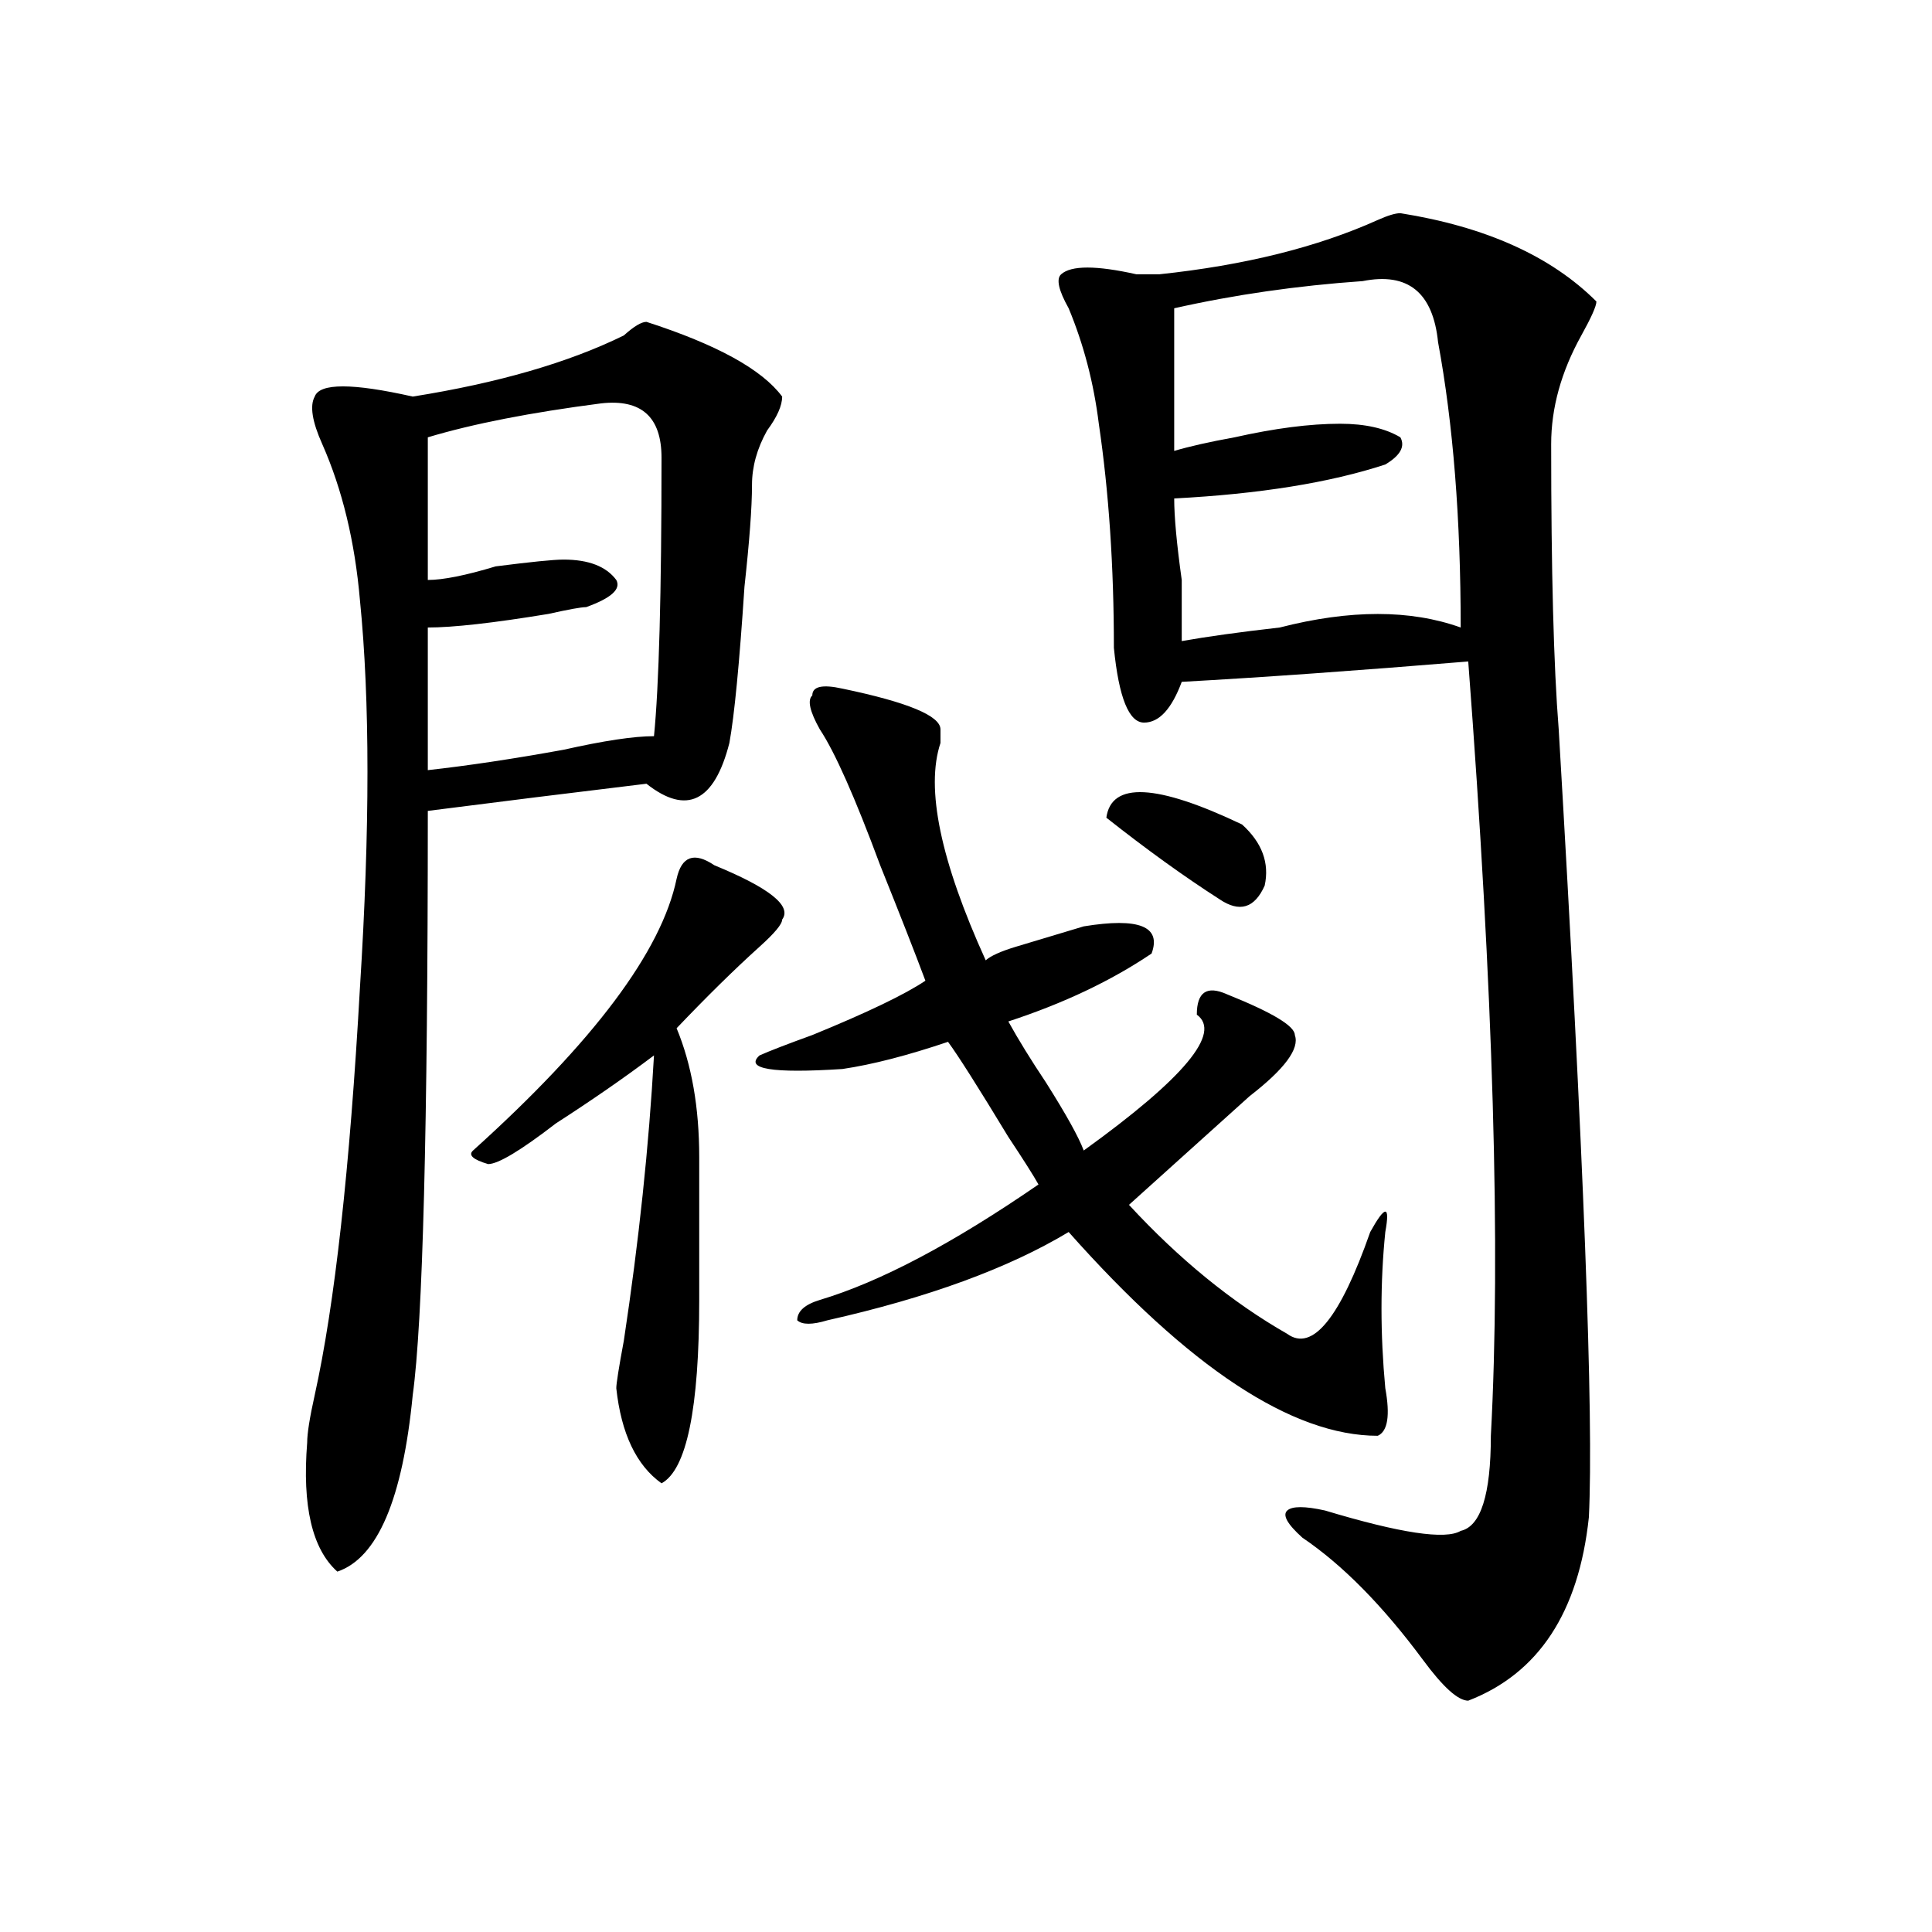 <?xml version="1.0" encoding="utf-8"?>
<!-- Generator: Adobe Illustrator 16.0.0, SVG Export Plug-In . SVG Version: 6.00 Build 0)  -->
<!DOCTYPE svg PUBLIC "-//W3C//DTD SVG 1.1//EN" "http://www.w3.org/Graphics/SVG/1.1/DTD/svg11.dtd">
<svg version="1.1" id="图层_1" xmlns="http://www.w3.org/2000/svg" xmlns:xlink="http://www.w3.org/1999/xlink" x="0px" y="0px"
	 width="1000px" height="1000px" viewBox="0 0 1000 1000" enable-background="new 0 0 1000 1000" xml:space="preserve">
<path d="M334.602,166.594c36.402,11.755,59.816,24.609,70.242,38.672c0,4.724-2.621,10.547-7.805,17.578
	c-5.243,9.394-7.805,18.786-7.805,28.125c0,11.755-1.341,29.333-3.902,52.734c-2.621,39.88-5.243,66.797-7.805,80.859
	c-7.805,30.487-22.133,37.519-42.926,21.094c-39.023,4.724-76.766,9.394-113.167,14.063c0,164.081-2.622,264.88-7.805,302.344
	c-5.244,53.942-18.231,84.375-39.023,91.406c-13.048-11.7-18.231-33.948-15.609-66.797c0-4.669,1.281-12.854,3.902-24.609
	c10.366-46.856,18.17-117.169,23.414-210.938c5.183-82.013,5.183-148.81,0-200.391c-2.622-30.433-9.146-57.403-19.512-80.859
	c-5.244-11.7-6.524-19.886-3.902-24.609c2.561-7.031,19.512-7.031,50.73,0c44.207-7.031,80.608-17.578,109.265-31.641
	C328.078,168.956,331.98,166.594,334.602,166.594z M311.188,208.781c-36.462,4.724-66.34,10.547-89.753,17.578
	c0,9.394,0,34.003,0,73.828c7.805,0,19.511-2.308,35.121-7.031c18.171-2.308,29.878-3.516,35.121-3.516
	c12.988,0,22.073,3.516,27.316,10.547c2.562,4.724-2.621,9.394-15.609,14.063c-2.621,0-9.146,1.208-19.512,3.516
	c-28.657,4.724-49.449,7.031-62.437,7.031v73.828c20.792-2.308,44.207-5.823,70.242-10.547c20.793-4.669,36.402-7.031,46.828-7.031
	c2.562-25.763,3.902-73.828,3.902-144.141C342.406,215.813,331.98,206.474,311.188,208.781z M369.723,447.844
	c28.598,11.755,40.305,21.094,35.121,28.125c0,2.362-3.902,7.031-11.707,14.063c-13.048,11.755-27.316,25.817-42.926,42.188
	c7.805,18.786,11.707,41.034,11.707,66.797c0,25.817,0,50.427,0,73.828c0,56.25-6.523,87.891-19.512,94.922
	c-13.048-9.339-20.853-25.763-23.414-49.219c0-2.308,1.281-10.547,3.902-24.609c7.805-51.526,12.988-100.745,15.609-147.656
	c-15.609,11.755-32.56,23.456-50.73,35.156c-18.23,14.063-29.938,21.094-35.121,21.094c-7.805-2.308-10.426-4.669-7.805-7.031
	c62.438-56.25,97.559-103.106,105.363-140.625C352.772,443.175,359.297,440.813,369.723,447.844z M436.063,356.438
	c33.78,7.031,50.73,14.063,50.73,21.094v7.031c-7.805,23.456,0,60.974,23.414,112.5c2.562-2.308,7.805-4.669,15.609-7.031
	c7.805-2.308,19.512-5.823,35.121-10.547c28.598-4.669,40.305,0,35.121,14.063c-20.853,14.063-45.547,25.817-74.145,35.156
	c5.184,9.394,11.707,19.94,19.512,31.641c10.366,16.425,16.891,28.125,19.512,35.156c52.012-37.464,71.523-60.919,58.535-70.313
	c0-11.7,5.184-15.216,15.609-10.547c23.414,9.394,35.121,16.425,35.121,21.094c2.562,7.031-5.243,17.578-23.414,31.641
	c-20.853,18.786-41.645,37.519-62.438,56.25c25.976,28.125,53.292,50.427,81.949,66.797c12.988,9.394,27.316-8.185,42.926-52.734
	c7.805-14.063,10.366-14.063,7.805,0c-2.621,25.817-2.621,52.734,0,80.859c2.562,14.063,1.281,22.302-3.902,24.609
	c-44.267,0-97.559-35.156-159.996-105.469c-31.219,18.786-72.863,34.003-124.875,45.703c-7.805,2.362-13.048,2.362-15.609,0
	c0-4.669,3.902-8.185,11.707-10.547c31.219-9.339,68.901-29.278,113.168-59.766c-2.621-4.669-7.805-12.854-15.609-24.609
	c-15.609-25.763-26.035-42.188-31.219-49.219c-20.853,7.031-39.023,11.755-54.633,14.063c-36.462,2.362-50.73,0-42.926-7.031
	c5.184-2.308,14.269-5.823,27.316-10.547c28.598-11.7,48.109-21.094,58.535-28.125c-5.243-14.063-13.048-33.948-23.414-59.766
	c-13.048-35.156-23.414-58.558-31.219-70.313c-5.243-9.339-6.523-15.216-3.902-17.578
	C420.453,355.284,425.637,354.13,436.063,356.438z M724.836,110.344c44.207,7.031,78.047,22.302,101.461,45.703
	c0,2.362-2.621,8.239-7.805,17.578c-10.426,18.786-15.609,37.519-15.609,56.25c0,65.644,1.281,114.862,3.902,147.656
	c12.988,220.331,18.171,356.286,15.609,407.813c-5.243,49.219-26.035,80.859-62.438,94.922c-5.243,0-13.048-7.031-23.414-21.094
	c-20.853-28.125-41.645-49.219-62.438-63.281c-7.805-7.031-10.426-11.7-7.805-14.063c2.562-2.308,9.086-2.308,19.512,0
	c39.023,11.755,62.438,15.271,70.242,10.547c10.366-2.308,15.609-18.731,15.609-49.219c5.184-96.075,1.281-229.669-11.707-400.781
	c-57.254,4.724-106.704,8.239-148.289,10.547c-5.243,14.063-11.707,21.094-19.512,21.094s-13.048-12.854-15.609-38.672
	c0-42.188-2.621-80.859-7.805-116.016c-2.621-21.094-7.805-40.979-15.609-59.766c-5.243-9.339-6.523-15.216-3.902-17.578
	c5.184-4.669,18.171-4.669,39.023,0c5.184,0,9.086,0,11.707,0c44.207-4.669,81.949-14.063,113.168-28.125
	C718.313,111.552,722.215,110.344,724.836,110.344z M642.887,426.75c10.366,9.394,14.269,19.94,11.707,31.641
	c-5.243,11.755-13.048,14.063-23.414,7.031c-18.23-11.7-37.742-25.763-58.535-42.188C575.206,404.503,598.62,405.656,642.887,426.75
	z M705.324,145.5c-33.84,2.362-66.34,7.031-97.559,14.063v73.828c7.805-2.308,18.171-4.669,31.219-7.031
	c20.793-4.669,39.023-7.031,54.633-7.031c12.988,0,23.414,2.362,31.219,7.031c2.562,4.724,0,9.394-7.805,14.063
	c-28.657,9.394-65.059,15.271-109.266,17.578c0,9.394,1.281,23.456,3.902,42.188c0,14.063,0,24.609,0,31.641
	c12.988-2.308,29.878-4.669,50.73-7.031c36.402-9.339,67.621-9.339,93.656,0c0-56.25-3.902-105.469-11.707-147.656
	C741.727,151.378,728.738,140.831,705.324,145.5z"/>
</svg>
